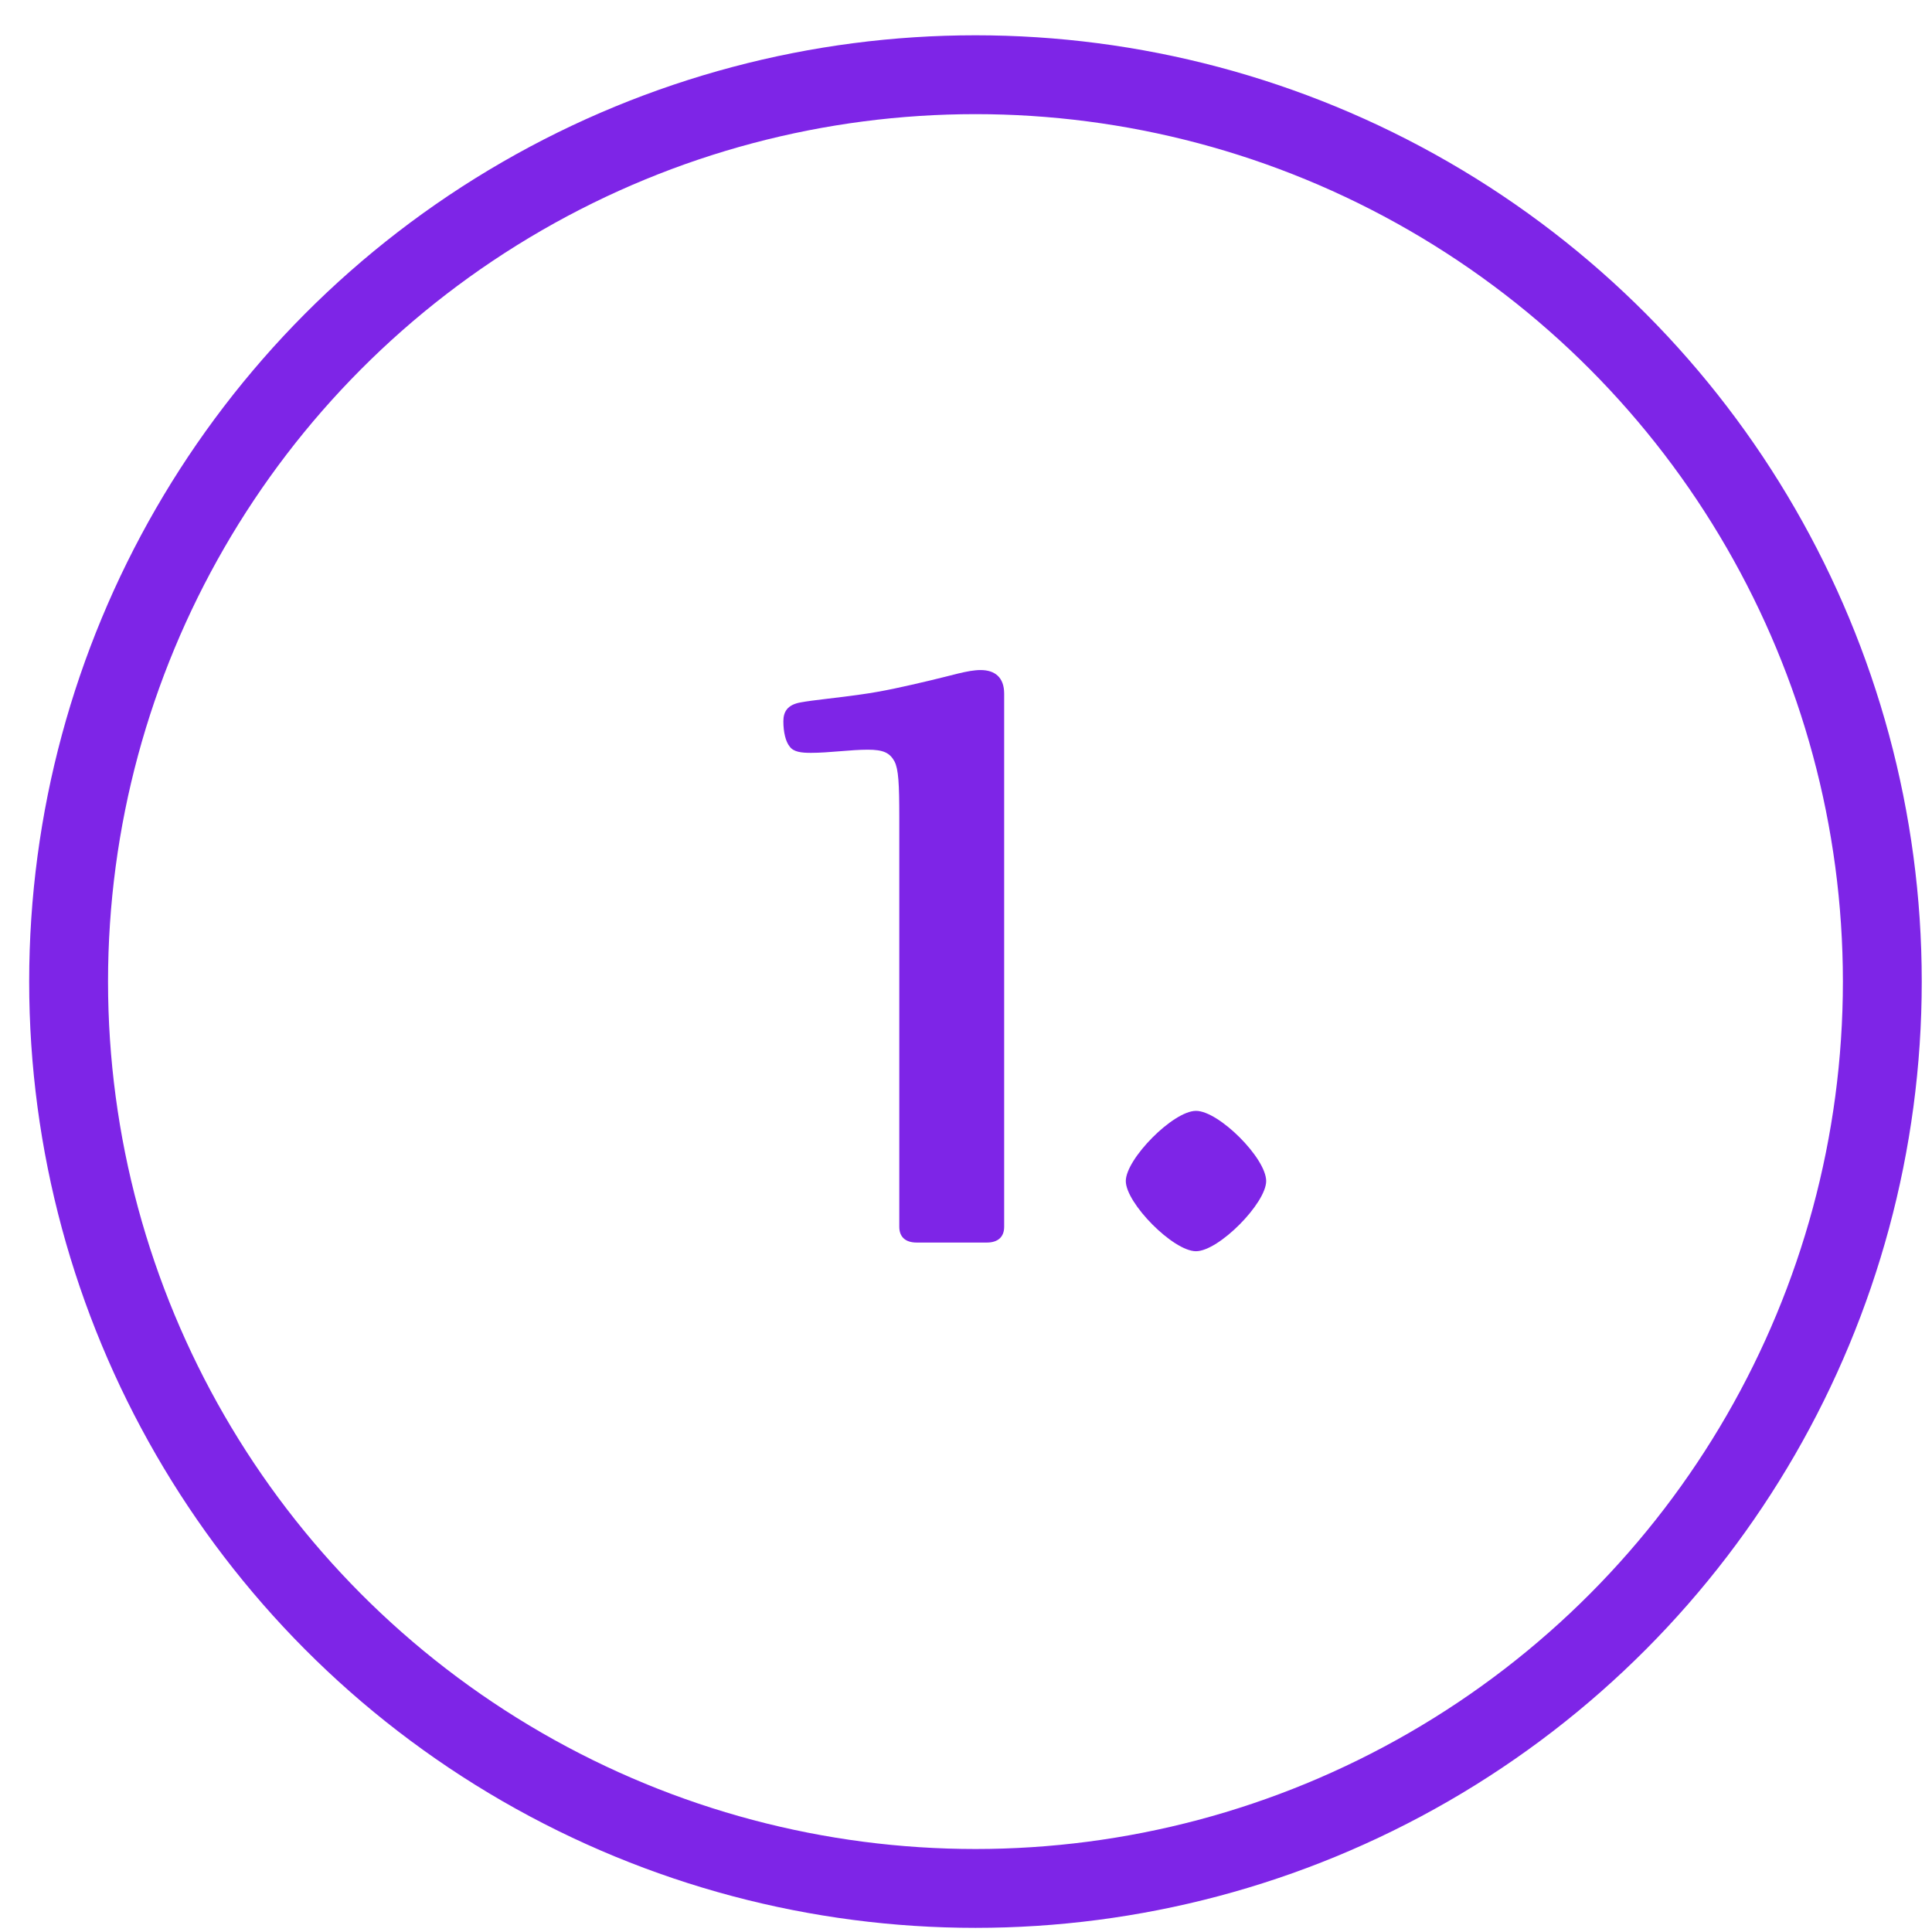 <?xml version="1.0" encoding="UTF-8"?>
<svg xmlns="http://www.w3.org/2000/svg" width="49" height="49" viewBox="0 0 49 49" fill="none">
  <path d="M25.468 17.594V31.114C25.468 31.374 25.308 31.514 25.028 31.514H23.248C22.968 31.514 22.808 31.374 22.808 31.114V20.734C22.808 19.874 22.788 19.514 22.688 19.314C22.568 19.094 22.408 19.014 22.008 19.014C21.568 19.014 21.028 19.094 20.568 19.094C20.328 19.094 20.128 19.074 20.028 18.934C19.928 18.814 19.868 18.574 19.868 18.294C19.868 18.054 19.968 17.874 20.308 17.814C20.628 17.754 21.288 17.694 21.828 17.614C22.408 17.534 22.928 17.414 23.608 17.254C24.128 17.134 24.548 16.994 24.868 16.994C25.228 16.994 25.468 17.174 25.468 17.594ZM32.113 29.954C32.113 30.514 30.913 31.734 30.333 31.734C29.753 31.734 28.553 30.514 28.553 29.954C28.553 29.394 29.753 28.174 30.333 28.174C30.913 28.174 32.113 29.374 32.113 29.954Z" fill="#7E25E7"></path>
  <circle cx="24.74" cy="24.895" r="23" stroke="#7E25E7" stroke-width="2"></circle>
</svg>

